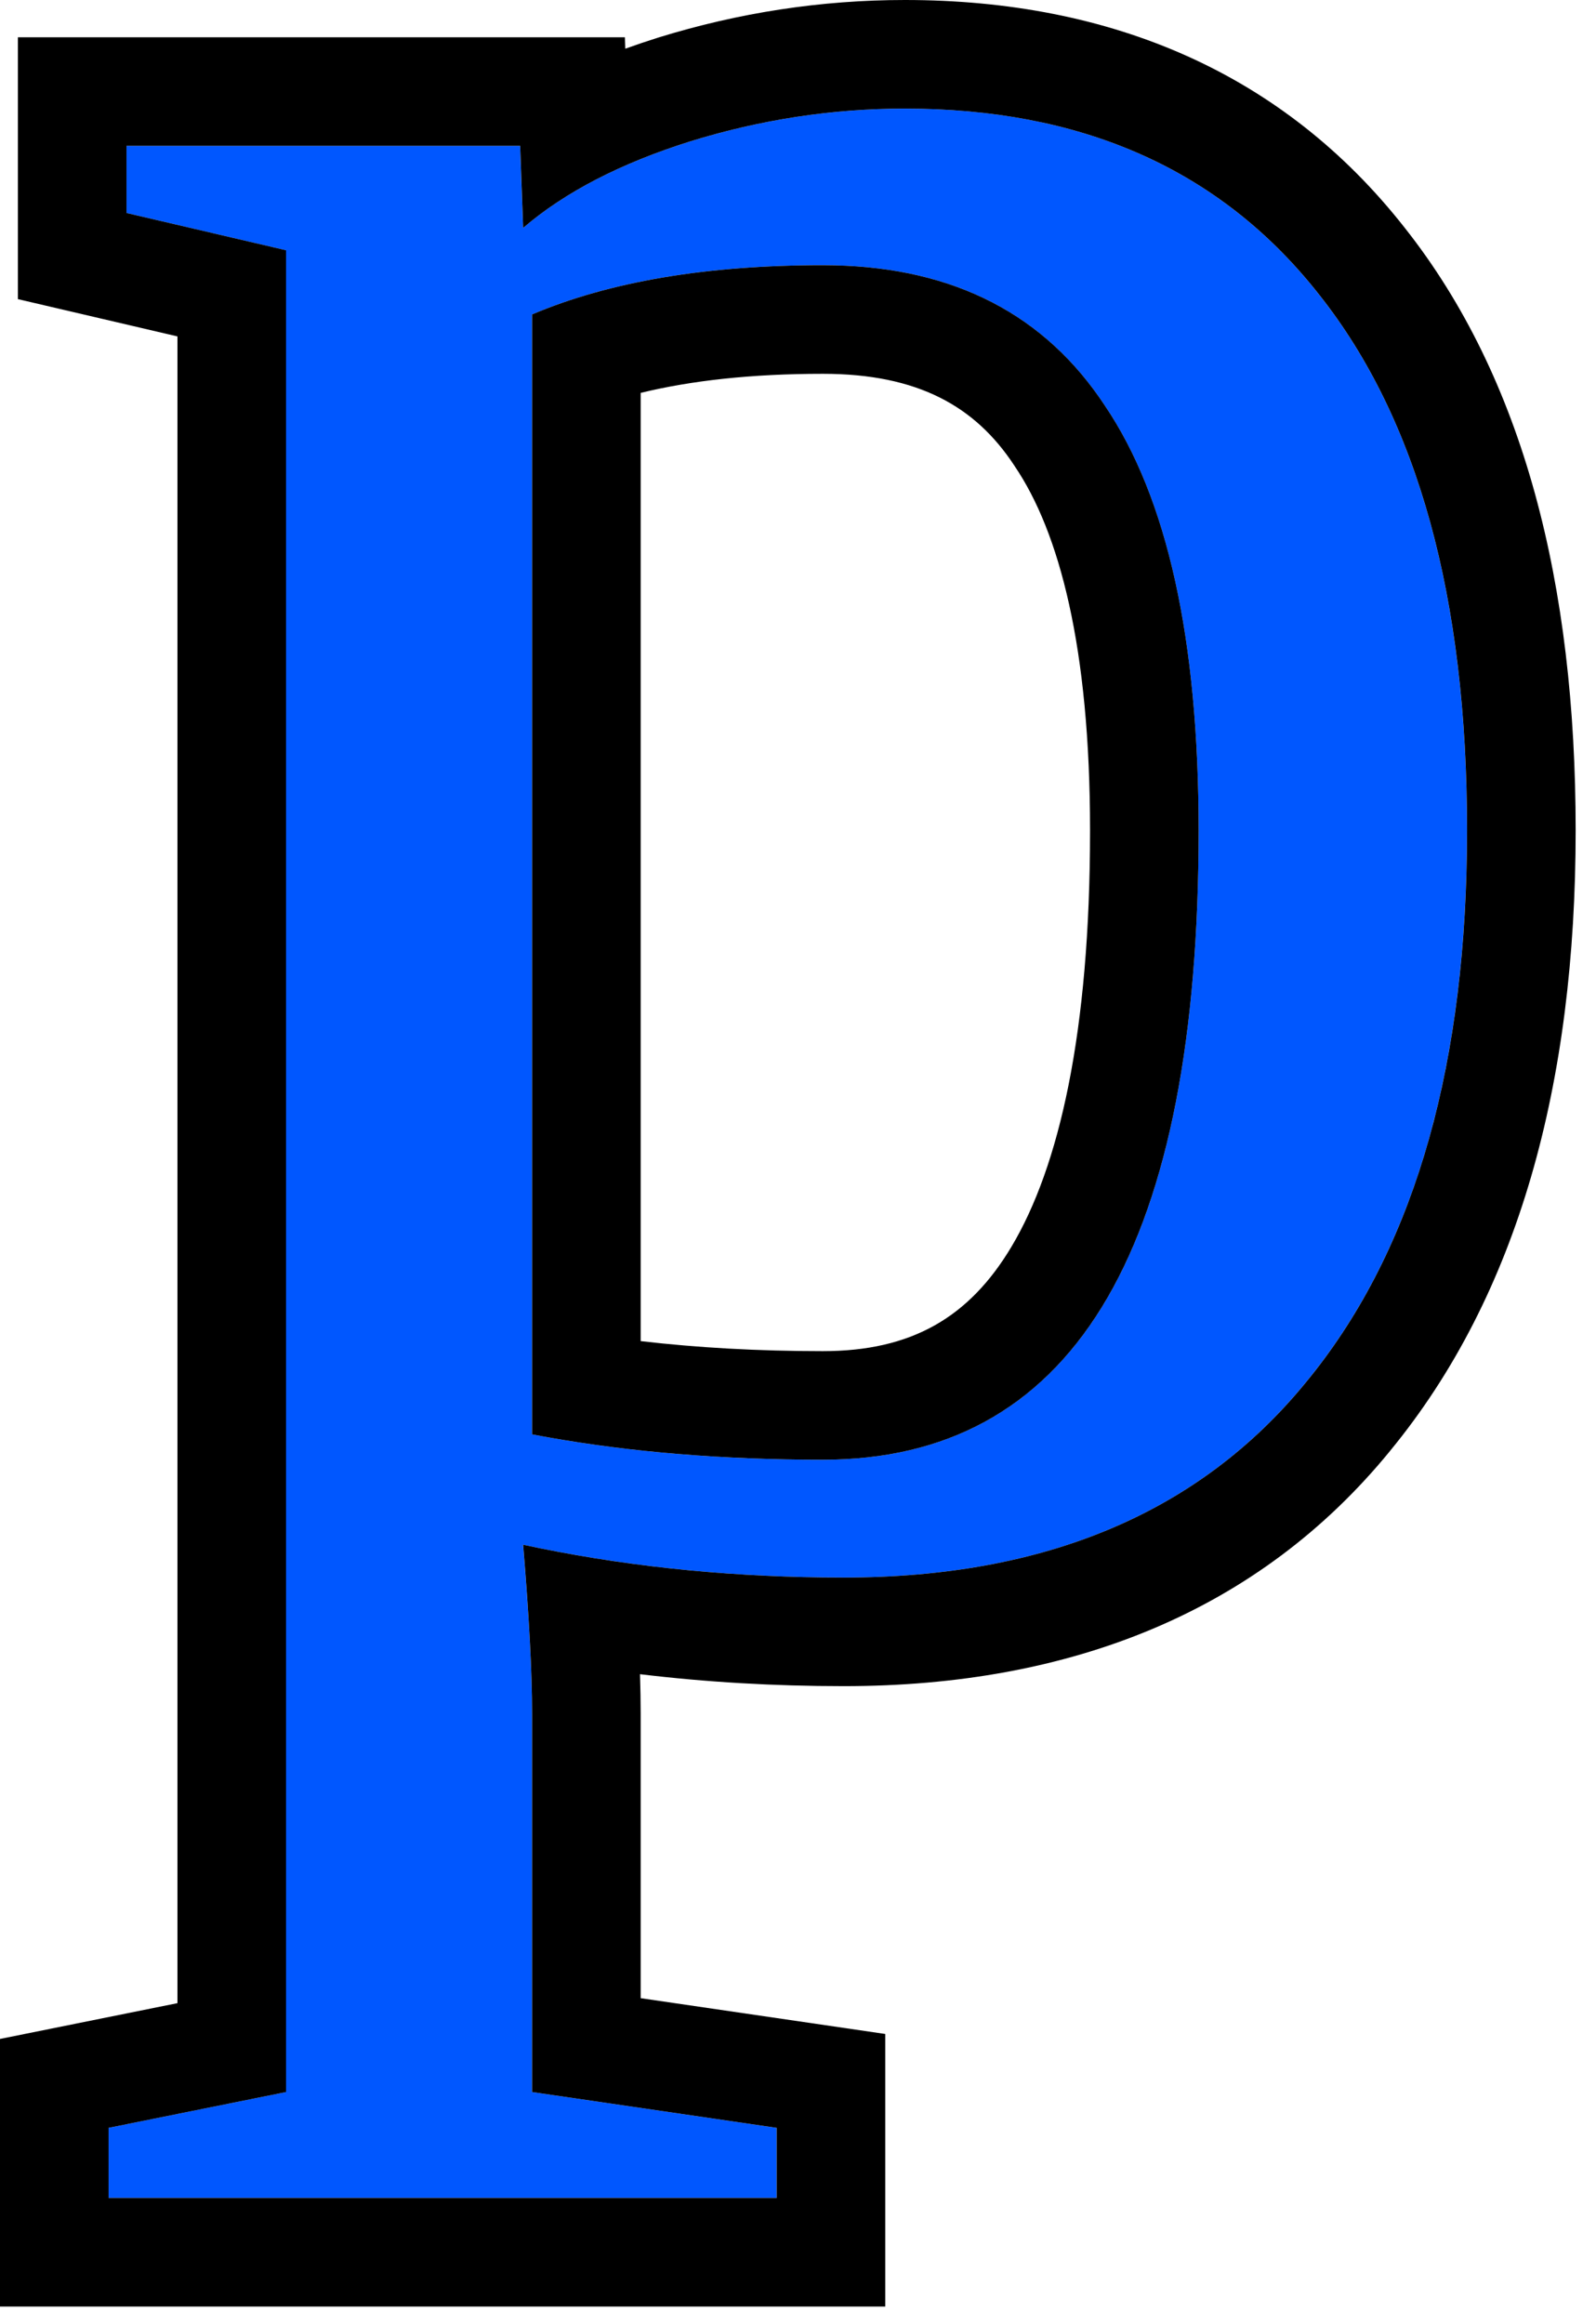 <?xml version="1.0" encoding="UTF-8"?> <svg xmlns="http://www.w3.org/2000/svg" width="68" height="99" viewBox="0 0 68 99" fill="none"><path d="M12.185 10.663L5.387 9.074V6.215H22.16L22.287 9.71C24.066 8.185 26.438 6.957 29.403 6.025C32.41 5.093 35.46 4.627 38.552 4.627C46.176 4.627 52.063 7.274 56.214 12.569C60.407 17.863 62.504 25.466 62.504 35.377C62.504 45.5 60.217 53.336 55.642 58.885C51.11 64.433 44.545 67.207 35.947 67.207C31.161 67.207 26.608 66.742 22.287 65.81C22.541 68.859 22.669 71.252 22.669 72.989V89.126L33.088 90.651V93.637H4.625V90.651L12.185 89.126V10.663ZM51.068 35.377C51.068 27.245 49.734 21.209 47.065 17.27C44.439 13.289 40.437 11.298 35.057 11.298C30.102 11.298 25.972 11.997 22.669 13.395V61.108C26.438 61.828 30.568 62.188 35.057 62.188C45.731 62.188 51.068 53.251 51.068 35.377Z" fill="#0057FF"></path><path d="M46.443 35.377C46.443 27.586 45.134 22.667 43.236 19.865L43.221 19.841L43.205 19.817C41.556 17.317 39.117 15.925 35.06 15.925C31.999 15.925 29.43 16.218 27.297 16.738V57.135C29.714 57.416 32.3 57.562 35.06 57.562V62.188L34.222 62.184C30.055 62.141 26.204 61.783 22.67 61.108V13.395C25.974 11.997 30.104 11.298 35.06 11.298L35.56 11.304C40.687 11.424 44.523 13.413 47.067 17.27C49.736 21.209 51.069 27.245 51.069 35.377L51.065 36.208C50.901 53.528 45.566 62.188 35.06 62.188V57.562C38.818 57.562 41.287 56.14 43.095 53.113C45.128 49.708 46.443 44.005 46.443 35.377ZM62.506 35.377C62.506 25.466 60.409 17.863 56.216 12.568C52.195 7.44 46.544 4.795 39.264 4.635L38.554 4.627C35.462 4.627 32.412 5.093 29.405 6.024C26.441 6.956 24.068 8.184 22.289 9.709L22.162 6.215H5.39V9.074L12.188 10.662V89.126L4.627 90.651V93.637H33.09V90.651L22.67 89.126V72.988C22.67 71.252 22.543 68.859 22.289 65.81C26.339 66.683 30.594 67.147 35.054 67.202L35.949 67.207C44.547 67.207 51.112 64.433 55.645 58.885C60.076 53.51 62.361 45.987 62.499 36.319L62.506 35.377ZM67.133 35.377C67.133 46.134 64.706 55.154 59.227 61.81L59.227 61.812C53.639 68.653 45.628 71.834 35.949 71.834C32.985 71.834 30.09 71.665 27.268 71.325C27.287 71.922 27.297 72.477 27.297 72.988V85.127L37.717 86.652V98.264H0V86.864L7.561 85.339V14.332L0.763 12.744V1.588H26.624L26.642 2.075C27.092 1.912 27.551 1.757 28.018 1.61L28.035 1.604C31.478 0.538 34.989 1.05015e-07 38.554 0C47.376 0 54.691 3.136 59.843 9.695C64.925 16.112 67.133 24.893 67.133 35.377Z" fill="black"></path></svg> 